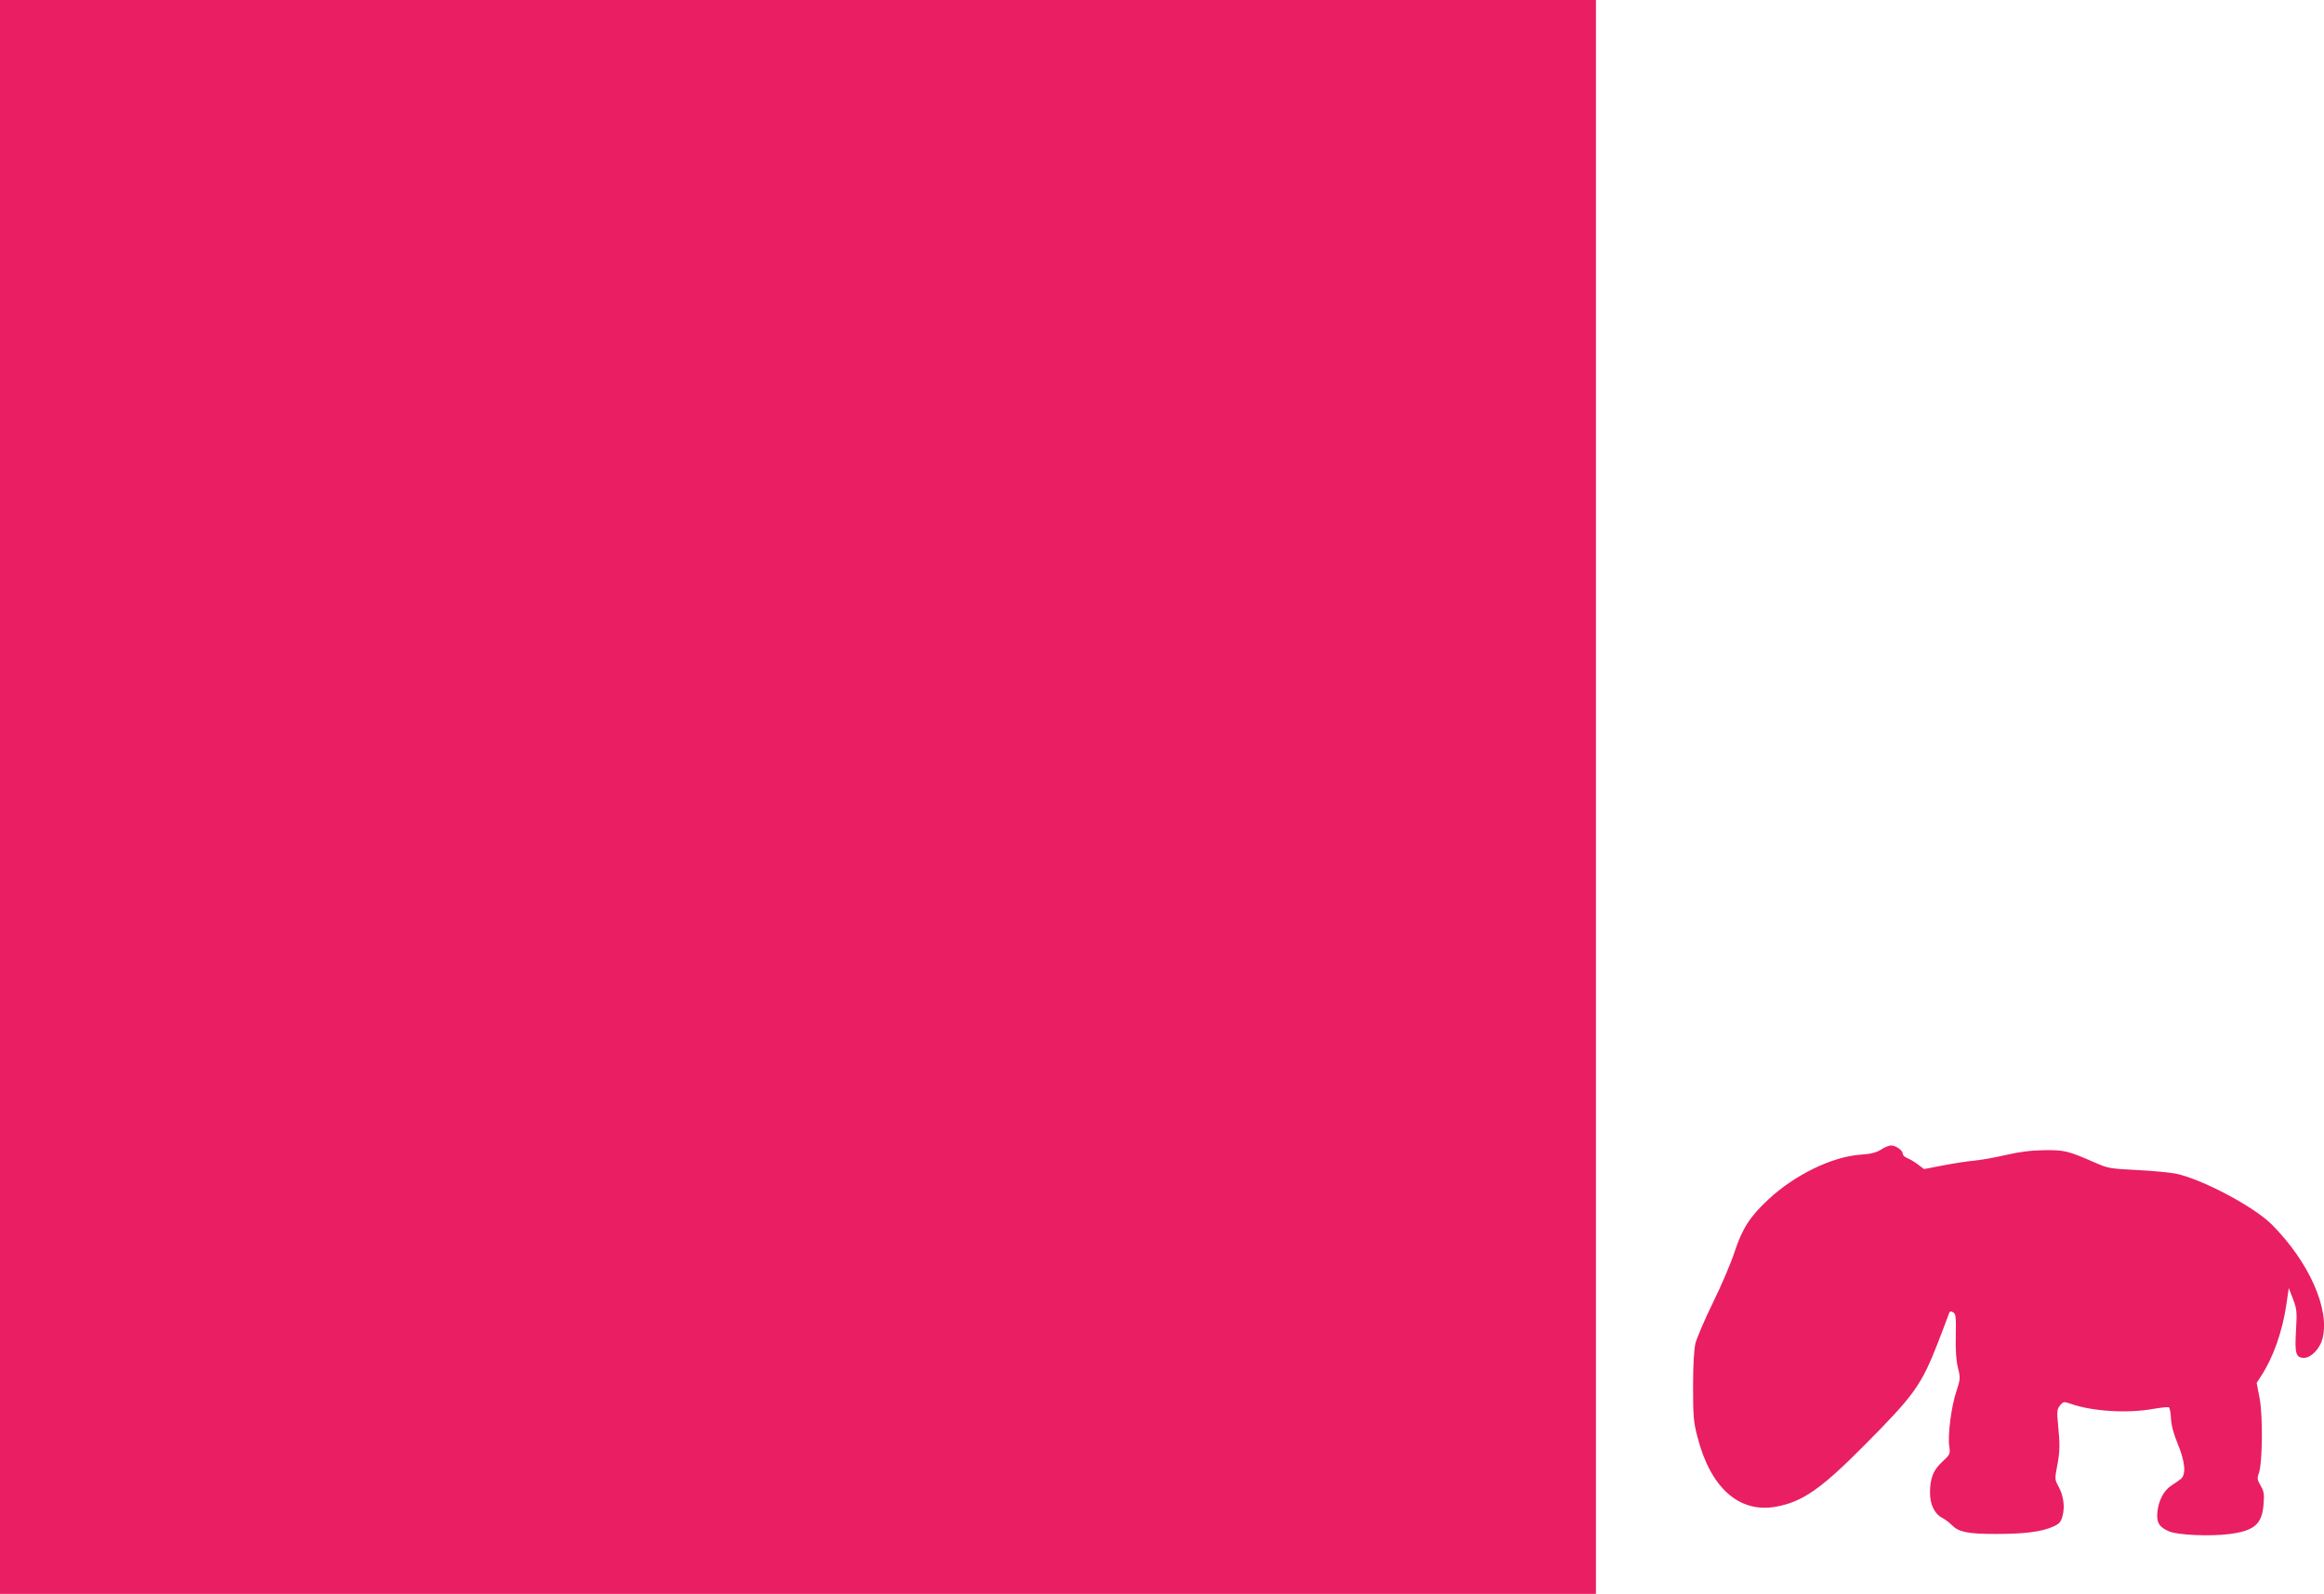<?xml version="1.0" standalone="no"?>
<!DOCTYPE svg PUBLIC "-//W3C//DTD SVG 20010904//EN"
 "http://www.w3.org/TR/2001/REC-SVG-20010904/DTD/svg10.dtd">
<svg version="1.0" xmlns="http://www.w3.org/2000/svg"
 width="1280pt" height="878pt" viewBox="0 0 1280 878"
 preserveAspectRatio="xMidYMid meet">
<g transform="translate(0,878) scale(0.1,-0.1)"
fill="#e91e63" stroke="none">
<path d="M0 4390 l0 -4390 4395 0 4395 0 0 4390 0 4390 -4395 0 -4395 0 0
-4390z"/>
<path d="M10360 2447 c-25 -16 -56 -24 -115 -28 -155 -11 -362 -112 -506 -247
-102 -95 -143 -160 -186 -290 -19 -59 -72 -183 -118 -277 -46 -93 -89 -195
-97 -225 -8 -36 -13 -119 -13 -240 0 -161 3 -197 24 -275 72 -282 230 -421
432 -385 147 27 247 96 489 340 275 277 311 328 403 562 30 79 58 151 61 161
4 14 10 16 23 8 15 -8 17 -24 15 -128 -2 -77 2 -139 12 -178 14 -56 13 -63 -9
-130 -28 -84 -48 -241 -39 -302 6 -42 5 -45 -39 -86 -50 -46 -67 -91 -67 -172
0 -62 26 -115 65 -135 17 -9 42 -27 56 -42 38 -38 87 -48 244 -48 156 0 249
12 312 40 35 15 44 25 53 60 14 51 5 112 -23 163 -20 36 -20 41 -7 110 16 82
16 119 5 232 -7 70 -5 83 11 103 18 22 21 22 59 9 119 -42 313 -54 455 -28 41
7 79 11 85 9 5 -1 11 -29 12 -61 2 -38 14 -85 38 -142 40 -97 46 -165 18 -191
-10 -8 -34 -25 -53 -37 -42 -27 -72 -83 -78 -149 -5 -56 11 -81 65 -104 47
-20 223 -28 327 -15 141 17 185 54 193 164 5 56 2 72 -16 103 -19 32 -20 41
-10 68 20 55 23 309 5 410 l-17 88 24 37 c67 102 118 246 140 397 l13 89 23
-60 c21 -54 23 -70 17 -172 -8 -129 -1 -153 44 -153 38 0 86 49 101 103 44
162 -73 426 -280 633 -100 99 -384 249 -528 279 -37 7 -135 16 -218 20 -140 7
-155 9 -225 40 -151 66 -168 70 -280 69 -75 -1 -137 -9 -215 -27 -60 -14 -139
-28 -175 -31 -36 -3 -112 -15 -169 -26 l-104 -20 -33 25 c-18 14 -44 29 -58
35 -14 5 -26 16 -26 24 0 19 -38 46 -65 46 -11 0 -36 -10 -55 -23z"/>
</g>
</svg>
